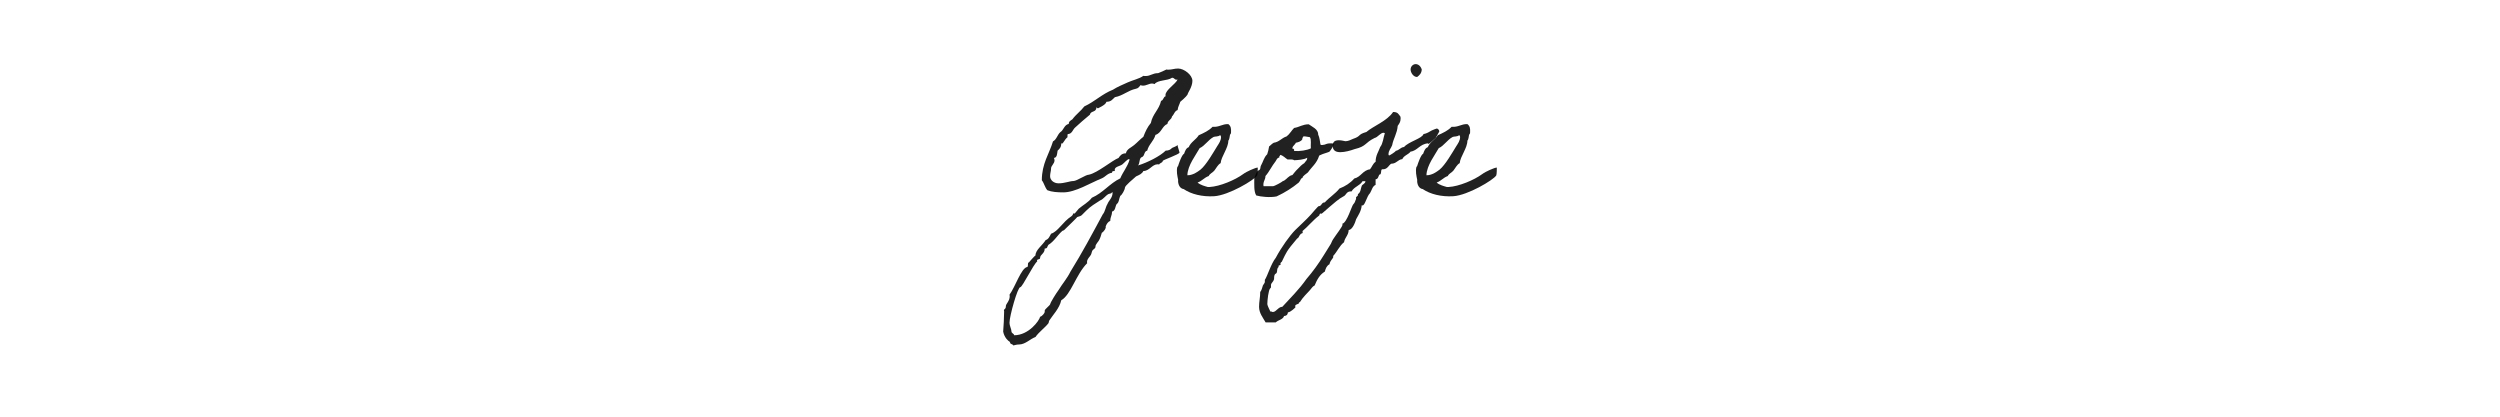 <?xml version="1.0" encoding="UTF-8"?><svg width="312" height="52" viewBox="0 0 312 52" fill="none" xmlns="http://www.w3.org/2000/svg">
<path d="M146.964 18.104C146.796 18.272 146.508 18.344 146.268 18.464C146.1 18.656 145.86 18.8 145.476 18.8C144.804 19.472 143.22 20.288 142.02 20.648C142.284 20.408 142.14 19.76 142.476 19.616C142.884 19.52 142.74 18.872 143.172 18.8C143.364 18.008 143.988 17.624 144.204 16.832C144.948 16.616 145.02 15.728 145.692 15.464C145.74 15.008 146.196 14.96 146.268 14.528C146.532 14.288 146.58 13.856 146.964 13.736C147.012 13.304 147.204 13.04 147.3 12.704C147.924 12.176 148.236 11.84 148.236 11.696C148.236 11.6 148.812 10.832 148.812 10.088C148.812 9.344 147.756 8.552 147.036 8.552C146.556 8.552 146.268 8.696 145.812 8.696C145.74 8.696 145.668 8.696 145.572 8.672C145.26 8.84 144.9 8.984 144.54 9.128C143.82 9.128 143.604 9.488 142.956 9.488C142.884 9.488 142.788 9.488 142.692 9.464C142.164 9.848 141.372 9.992 140.748 10.28C140.124 10.568 139.452 10.832 138.9 11.192C137.556 11.72 136.62 12.68 135.324 13.28C134.892 13.856 134.268 14.288 133.836 14.888C133.644 15.032 133.38 15.128 133.38 15.464C132.804 15.584 132.756 16.232 132.324 16.496C131.964 16.808 131.868 17.408 131.412 17.648C130.932 19.232 130.02 20.408 130.02 22.496C130.308 22.856 130.404 23.408 130.716 23.744C131.268 23.96 131.964 24.008 132.708 24.008C134.22 24.008 136.068 22.832 137.508 22.256C137.964 22.064 138.204 21.632 138.78 21.56C138.78 21.344 138.9 21.344 139.14 21.344C139.116 21.296 139.116 21.248 139.116 21.2C139.116 20.792 139.764 20.744 140.052 20.528C140.316 20.336 140.676 19.856 140.916 19.856C140.964 19.856 140.964 19.952 140.964 19.952C140.7 20.84 140.148 21.44 139.812 22.256C138.468 22.904 137.652 24.08 136.26 24.68C135.828 25.256 135.156 25.592 134.628 26.048C134.484 26.192 134.148 26.648 134.124 26.648C134.076 26.648 134.004 26.624 133.98 26.624C133.908 26.624 133.932 26.84 133.716 26.984C132.636 27.68 132.036 28.904 131.172 29.168C131.004 29.48 130.86 29.864 130.5 29.96C130.092 30.632 129.228 31.184 129.228 31.88C129.156 31.88 128.388 32.768 128.412 32.744C128.172 32.768 128.388 33.248 128.196 33.32C127.452 33.44 126.708 35.792 125.988 36.776C125.988 36.848 126.012 36.92 126.012 36.968C126.012 37.568 125.532 37.928 125.532 38.192C125.532 38.624 125.292 38.528 125.292 38.744C125.292 38.768 125.292 38.816 125.316 38.84C125.292 39.968 125.268 40.4 125.196 41.384C125.34 42.152 125.868 42.584 125.988 42.632C126.036 42.656 126.084 42.848 126.108 42.872C126.228 42.968 126.396 42.968 126.468 43.112C126.684 43.064 126.9 42.992 127.164 42.992C127.956 42.992 128.532 42.32 129.228 42.056C129.612 41.48 130.428 40.88 130.836 40.352C130.908 40.256 130.884 40.088 130.956 39.992C131.388 39.32 132.228 38.48 132.444 37.472C133.644 36.8 134.292 34.232 135.684 32.84C135.66 32.792 135.66 32.744 135.66 32.696C135.66 32.312 135.996 32.072 136.14 31.808C136.236 31.64 136.236 31.424 136.356 31.232C136.476 31.088 136.716 31.016 136.716 30.776C136.692 30.512 137.124 30.104 137.172 29.96C137.316 29.696 137.412 29.384 137.508 29.048C137.7 28.976 138.084 28.472 137.988 28.256C138.108 27.944 138.276 27.68 138.564 27.56C138.564 27.056 138.78 26.936 138.78 26.408C139.212 26.312 139.164 25.784 139.356 25.472C139.668 25.28 139.644 24.776 139.812 24.44C140.004 24.368 140.388 23.672 140.388 23.432C140.388 23.168 141.444 22.328 141.78 22.016C142.14 21.848 142.524 21.704 142.692 21.344C143.436 21.344 143.796 20.504 144.468 20.504C144.516 20.504 144.588 20.504 144.66 20.528C144.756 20.312 145.092 20.336 145.116 20.072C145.164 19.952 147.204 19.256 147.204 19.04C147.204 18.944 146.94 18.224 146.964 18.104ZM146.82 9.944C146.868 9.944 146.916 9.944 146.964 9.92C146.748 10.472 145.452 11.216 145.452 11.864C145.452 11.912 145.452 11.96 145.476 12.008C145.164 12.08 145.212 12.536 144.9 12.584C144.66 13.688 143.844 14.216 143.628 15.344C143.22 15.824 142.932 16.424 142.692 17.072C142.284 17.384 141.948 17.768 141.54 18.104C141.18 18.416 140.628 18.584 140.508 19.136C140.004 19.136 139.788 19.424 139.596 19.712C138.828 20 136.956 21.584 135.9 21.8C135.492 21.8 134.388 22.592 133.956 22.592C133.524 22.592 132.876 22.88 132.108 22.88C131.532 22.88 131.052 22.496 131.052 21.992C131.052 21.608 131.172 21.368 131.172 21.008C131.172 20.696 131.604 20.408 131.604 20.024C131.604 19.928 131.58 19.808 131.532 19.712C131.94 19.664 131.916 19.208 131.988 18.8C132.252 18.56 132.444 18.368 132.444 17.888C132.492 17.912 132.54 17.912 132.564 17.912C132.66 17.912 132.948 17.336 133.14 17.192C133.308 17.144 133.164 16.88 133.26 16.736C133.812 16.712 133.86 16.184 134.172 15.92C134.748 15.392 135.348 14.864 136.02 14.312C136.116 13.784 136.836 14.072 136.836 13.376C136.908 13.472 136.98 13.52 137.028 13.52C136.98 13.52 138.012 13.112 138.084 12.704C138.684 12.704 138.828 12.392 139.14 12.128C140.172 11.936 140.748 11.288 141.78 11.072C142.068 11.024 142.188 10.808 142.356 10.616C142.452 10.688 142.572 10.688 142.668 10.688C143.052 10.688 143.412 10.424 143.772 10.424C143.892 10.424 143.988 10.448 144.084 10.496C144.516 9.944 145.692 10.112 146.268 9.704C146.58 9.704 146.556 9.944 146.82 9.944ZM138.78 23.984C138.828 24.008 138.852 24.008 138.852 24.032C138.852 24.704 138.372 25.016 138.204 25.472C137.964 25.856 137.916 26.432 137.628 26.744C136.308 29.192 135.084 31.496 133.596 33.896C133.188 34.736 132.588 35.408 132.108 36.2C131.796 36.608 131.076 37.784 131.076 37.928C131.052 38.12 130.38 38.576 130.38 38.768V38.936C130.38 39.032 130.116 39.44 129.804 39.536C129.708 40.016 128.388 41.84 126.564 41.84C126.54 41.6 126.228 41.624 126.228 41.336C126.228 41.072 125.988 40.688 125.988 40.256C125.988 39.44 126.996 35.84 127.332 35.84C127.596 35.84 128.94 33.032 129.444 32.624C129.444 32.6 129.42 32.552 129.42 32.528C129.42 32.288 129.804 32.432 129.804 32.192C129.804 31.736 130.38 31.688 130.38 31.016C130.764 31.016 130.668 30.776 130.836 30.56C131.556 30.128 131.94 29.384 132.564 28.832C132.636 28.76 132.732 28.784 132.804 28.712C133.092 28.424 134.484 27.104 134.412 27.104C134.532 27.032 134.82 27.008 134.988 26.864C135.18 26.696 135.372 26.456 135.564 26.288C136.116 25.736 136.692 25.4 137.292 25.016C137.724 24.848 137.94 24.44 138.324 24.224C138.444 24.152 138.708 24.2 138.78 23.984Z" fill="black" fill-opacity="0.87"/>
<path d="M156.968 20.912C156.728 20.912 156.272 21.152 156.056 21.224C155.84 21.32 155.36 21.56 155.144 21.728C154.136 22.472 152.24 23.264 150.968 23.336H150.728C150.392 23.24 149.816 23.096 149.456 22.784C150.008 22.592 150.296 22.16 150.848 21.968C150.992 21.656 151.328 21.56 151.544 21.296C151.76 21.032 152 20.528 152.336 20.36C152.408 19.52 153.296 18.488 153.296 17.552C153.488 17.336 153.44 16.928 153.536 16.76C153.584 16.664 153.632 16.712 153.632 16.52C153.656 16.064 153.632 15.752 153.296 15.488C152.504 15.464 152.168 15.896 151.328 15.824C150.872 16.304 150.248 16.592 149.6 16.88C149.264 17.432 148.616 17.72 148.352 18.368C148.016 18.488 147.896 18.848 147.776 19.184C147.488 19.304 147.104 20.456 147.032 20.696C147.032 20.768 146.936 20.816 146.936 20.816C146.792 21.368 146.936 21.968 147.032 22.448C146.984 22.88 147.176 23.528 147.728 23.6C148.64 24.224 150.032 24.584 151.544 24.488C153.344 24.368 156.536 22.472 156.896 21.896C156.968 21.776 156.968 20.96 156.968 20.912ZM152.264 16.88C152.36 16.88 152.36 17.024 152.384 17.096C152.384 17.552 152.12 17.912 151.904 18.248C151.472 18.944 150.536 20.6 149.816 21.176C149.576 21.368 149.408 21.464 149.12 21.632C148.976 21.704 148.544 21.896 148.184 21.872C148.208 20.648 149.288 19.28 149.72 18.488C150.368 18.2 150.752 17.48 151.448 17.096C151.64 17 151.952 17.096 152.264 16.88Z" fill="black" fill-opacity="0.87"/>
<path d="M158.145 19.256C157.737 19.64 157.641 20.192 157.353 20.696C157.281 20.84 157.329 21.008 157.233 21.152C157.185 21.248 156.945 21.296 156.897 21.392C156.753 21.632 156.657 21.944 156.537 22.208C156.537 23 156.465 23.888 156.777 24.392C157.353 24.56 158.505 24.68 159.321 24.512C160.353 24.032 161.265 23.456 162.081 22.784C162.369 22.472 162.273 22.256 162.561 22.208C162.489 21.992 163.089 21.656 163.233 21.512C163.713 20.816 164.337 20.384 164.625 19.448C164.625 19.424 164.673 19.376 165.057 19.232C165.417 19.088 165.177 19.208 165.561 19.064C165.753 18.992 165.849 18.968 165.897 18.944C166.017 18.848 166.497 18.128 166.473 17.936C166.473 17.912 165.897 17.816 165.489 17.984C165.153 18.104 165.465 18.008 165.129 18.08C164.937 18.128 164.817 18.08 164.793 18.032C164.721 17.648 164.697 17.192 164.505 16.784C164.529 16.112 163.713 15.8 163.329 15.512C162.561 15.512 162.153 15.872 161.505 15.968C161.169 16.304 160.953 16.736 160.569 17.024C159.945 17.216 159.657 17.72 158.961 17.816C158.697 17.96 158.481 18.224 158.385 18.272C158.337 18.608 158.241 18.992 158.145 19.256ZM162.657 17.024C162.825 16.976 163.329 17.12 163.473 17.12C163.689 17.408 163.545 18.056 163.593 18.512C163.161 18.752 162.201 18.896 161.505 18.848C161.553 18.632 161.409 18.44 161.385 18.632C161.073 18.392 161.649 18.056 161.721 17.816C162.057 17.744 162.393 17.648 162.537 17.36C162.489 17.168 162.633 17.168 162.657 17.024ZM159.777 19.328C160.161 19.424 160.377 19.712 160.689 19.904C161.001 19.904 161.337 19.856 161.505 20C161.985 19.976 162.753 19.928 163.137 19.688C163.137 20.072 162.945 20.072 162.777 20.36C162.465 20.552 162.225 20.792 161.985 21.056C161.721 21.296 161.505 21.584 161.289 21.848C160.833 21.92 160.617 22.328 160.257 22.544C160.113 22.616 160.113 22.568 160.017 22.664C159.945 22.736 159.105 23.216 158.865 23.24H157.689C157.593 22.64 157.929 22.472 157.929 21.968C158.385 21.464 158.721 20.72 159.201 20.12C159.321 19.952 159.369 19.688 159.657 19.664C159.609 19.472 159.753 19.472 159.777 19.328Z" fill="black" fill-opacity="0.87"/>
<path d="M176.667 8C176.403 8 176.043 8.24 176.043 8.672C176.043 9.056 176.379 9.608 176.859 9.608C177.147 9.392 177.411 9.152 177.435 8.672C177.291 8.216 176.979 8 176.667 8ZM173.859 13.976C173.115 15.104 171.387 15.728 170.523 16.472C169.371 16.808 169.923 16.976 168.843 17.336C168.579 17.456 168.243 17.624 167.907 17.624C167.547 17.552 167.379 17.504 167.067 17.504C166.515 17.504 166.323 17.768 166.323 18.2C166.323 18.68 166.587 18.992 167.259 18.992C167.835 18.992 168.531 18.8 169.059 18.608C170.571 18.248 170.283 17.84 171.555 17.216C171.939 17.144 172.275 16.568 172.659 16.568C172.707 16.568 172.755 16.592 172.827 16.616C172.635 17.216 172.587 17.936 172.251 18.344C172.035 18.944 171.675 19.4 171.675 20.192C171.339 20.408 171.219 20.84 170.979 21.128C170.067 21.248 169.851 22.088 169.011 22.28C168.531 22.832 167.907 23.24 167.163 23.528C166.659 24.176 165.891 24.632 165.339 25.256C164.883 25.256 164.979 25.736 164.547 25.736C164.499 25.736 163.707 26.648 163.611 26.768C163.011 27.44 162.195 28.16 161.643 28.712C160.995 29.36 159.915 30.848 159.219 32.168C158.619 32.912 158.163 34.496 157.851 34.928V35.192C157.851 35.312 157.683 35.48 157.611 35.624C157.515 35.912 157.467 36.2 157.275 36.44C157.275 37.112 157.131 37.64 157.131 38.288C157.131 39.08 157.611 39.632 157.947 40.232H159.219C159.531 39.92 160.107 39.896 160.251 39.44C160.563 39.416 160.707 39.272 160.731 38.984C161.091 38.96 161.667 38.36 161.667 38.36C161.667 38.312 161.643 38.24 161.643 38.192C161.643 37.952 162.099 37.976 162.099 37.832C162.099 37.688 162.171 37.76 162.219 37.712C162.627 37.064 163.131 36.608 163.491 36.2C163.683 35.984 163.803 35.744 164.067 35.624C164.355 34.928 164.691 34.28 165.339 33.896C165.435 33.512 165.579 33.152 165.915 32.984C166.035 32.432 166.395 32.264 166.395 32.048C166.395 32.024 166.371 32 166.371 31.952C166.875 31.424 167.163 30.68 167.739 30.224C167.835 29.624 168.291 29.384 168.315 28.712C168.771 28.664 169.107 27.848 169.251 27.344C169.539 26.816 169.875 26.36 169.947 25.616C169.971 25.64 170.019 25.64 170.043 25.64C170.355 25.64 170.571 24.488 170.979 24.104C171.195 23.768 171.267 23.24 171.675 23.072V22.376C171.987 22.352 172.011 22.04 172.131 21.8C172.467 21.8 172.275 21.272 172.467 21.128H172.587C173.163 21.128 173.283 20.648 173.619 20.432C174.291 20.432 174.411 19.928 175.011 19.856C175.203 19.4 175.755 19.304 176.043 18.92C176.883 18.824 177.195 17.96 178.227 17.888V17.912C178.227 17.936 178.227 17.96 178.251 17.96C178.419 17.96 179.043 17.312 179.163 17.24V17.264V17.24C179.187 17.24 179.187 17.24 179.187 17.24C179.187 17.24 179.187 17.24 179.163 17.24L179.619 16.424V16.376C179.619 16.232 179.451 16.04 179.307 16.04C179.307 16.04 178.851 16.184 178.683 16.28C178.395 16.448 178.059 16.664 177.651 16.736C177.483 17.288 175.803 17.672 175.227 18.344C174.771 18.392 174.627 18.752 174.195 18.824C174.171 18.944 173.427 19.4 173.379 19.4C173.331 19.4 173.307 19.376 173.283 19.28C173.283 18.752 173.595 18.536 173.739 18.128C173.907 17.24 174.363 16.664 174.435 15.704C174.603 15.464 174.795 15.224 174.795 14.816C174.795 14.744 174.795 14.648 174.771 14.552C174.531 14.24 174.459 13.976 173.859 13.976ZM170.403 22.616C170.403 22.928 170.019 23 169.947 23.192C169.827 23.456 169.827 24.032 169.467 24.224V24.32C169.467 24.536 169.227 24.488 169.227 24.704C169.227 24.728 169.227 24.776 169.251 24.8C169.107 25.088 169.131 25.256 168.891 25.496C168.699 25.688 168.099 27.8 167.523 27.92C167.523 27.968 167.547 27.992 167.547 28.04C167.547 28.28 166.755 29.264 166.371 29.864C166.203 30.104 166.155 30.368 166.011 30.56C165.795 30.92 165.723 31.016 165.219 31.832C164.571 32.888 163.827 33.92 163.035 34.832C162.147 36.104 161.067 37.16 160.035 38.288C159.531 38.288 159.267 38.936 158.859 38.936C158.787 38.936 158.715 38.912 158.643 38.864C158.595 38.864 158.571 38.888 158.547 38.888C158.571 38.888 158.163 38.192 158.163 37.928C158.163 37.472 158.307 36.176 158.523 35.984C158.619 35.936 158.619 35.864 158.619 35.792V35.6C158.619 35.288 158.883 35.264 159.003 34.832C159.027 34.664 158.979 34.472 159.099 34.256C159.171 34.136 159.291 34.16 159.339 34.016C159.435 33.8 159.315 33.488 159.579 33.32C159.555 33.272 159.555 33.248 159.555 33.224C159.555 33.056 159.819 33.152 159.819 32.984C159.819 32.96 159.819 32.912 159.795 32.864C159.843 32.72 160.011 32.696 160.035 32.528C160.539 31.52 160.491 31.4 161.883 29.768C162.123 29.672 162.123 29.384 162.339 29.192C162.411 29.12 162.579 29.144 162.579 29.024C162.579 28.952 162.555 28.88 162.555 28.856V28.832C163.179 28.328 163.899 27.44 164.643 26.888C164.667 26.84 164.691 26.648 164.787 26.648C164.811 26.648 164.883 26.672 164.931 26.672C164.979 26.672 165.627 26.072 165.915 25.832C166.491 25.352 167.043 24.824 167.739 24.464C167.979 24.344 168.051 23.888 168.555 23.888H168.675C168.987 23.312 169.731 23.168 170.043 22.616H170.403Z" fill="black" fill-opacity="0.87"/>
<path d="M186.804 20.912C186.564 20.912 186.108 21.152 185.892 21.224C185.676 21.32 185.196 21.56 184.98 21.728C183.972 22.472 182.076 23.264 180.804 23.336H180.564C180.228 23.24 179.652 23.096 179.292 22.784C179.844 22.592 180.132 22.16 180.684 21.968C180.828 21.656 181.164 21.56 181.38 21.296C181.596 21.032 181.836 20.528 182.172 20.36C182.244 19.52 183.132 18.488 183.132 17.552C183.324 17.336 183.276 16.928 183.372 16.76C183.42 16.664 183.468 16.712 183.468 16.52C183.492 16.064 183.468 15.752 183.132 15.488C182.34 15.464 182.004 15.896 181.164 15.824C180.708 16.304 180.084 16.592 179.436 16.88C179.1 17.432 178.452 17.72 178.188 18.368C177.852 18.488 177.732 18.848 177.612 19.184C177.324 19.304 176.94 20.456 176.868 20.696C176.868 20.768 176.772 20.816 176.772 20.816C176.628 21.368 176.772 21.968 176.868 22.448C176.82 22.88 177.012 23.528 177.564 23.6C178.476 24.224 179.868 24.584 181.38 24.488C183.18 24.368 186.372 22.472 186.732 21.896C186.804 21.776 186.804 20.96 186.804 20.912ZM182.1 16.88C182.196 16.88 182.196 17.024 182.22 17.096C182.22 17.552 181.956 17.912 181.74 18.248C181.308 18.944 180.372 20.6 179.652 21.176C179.412 21.368 179.244 21.464 178.956 21.632C178.812 21.704 178.38 21.896 178.02 21.872C178.044 20.648 179.124 19.28 179.556 18.488C180.204 18.2 180.588 17.48 181.284 17.096C181.476 17 181.788 17.096 182.1 16.88Z" fill="black" fill-opacity="0.87"/>
</svg>
